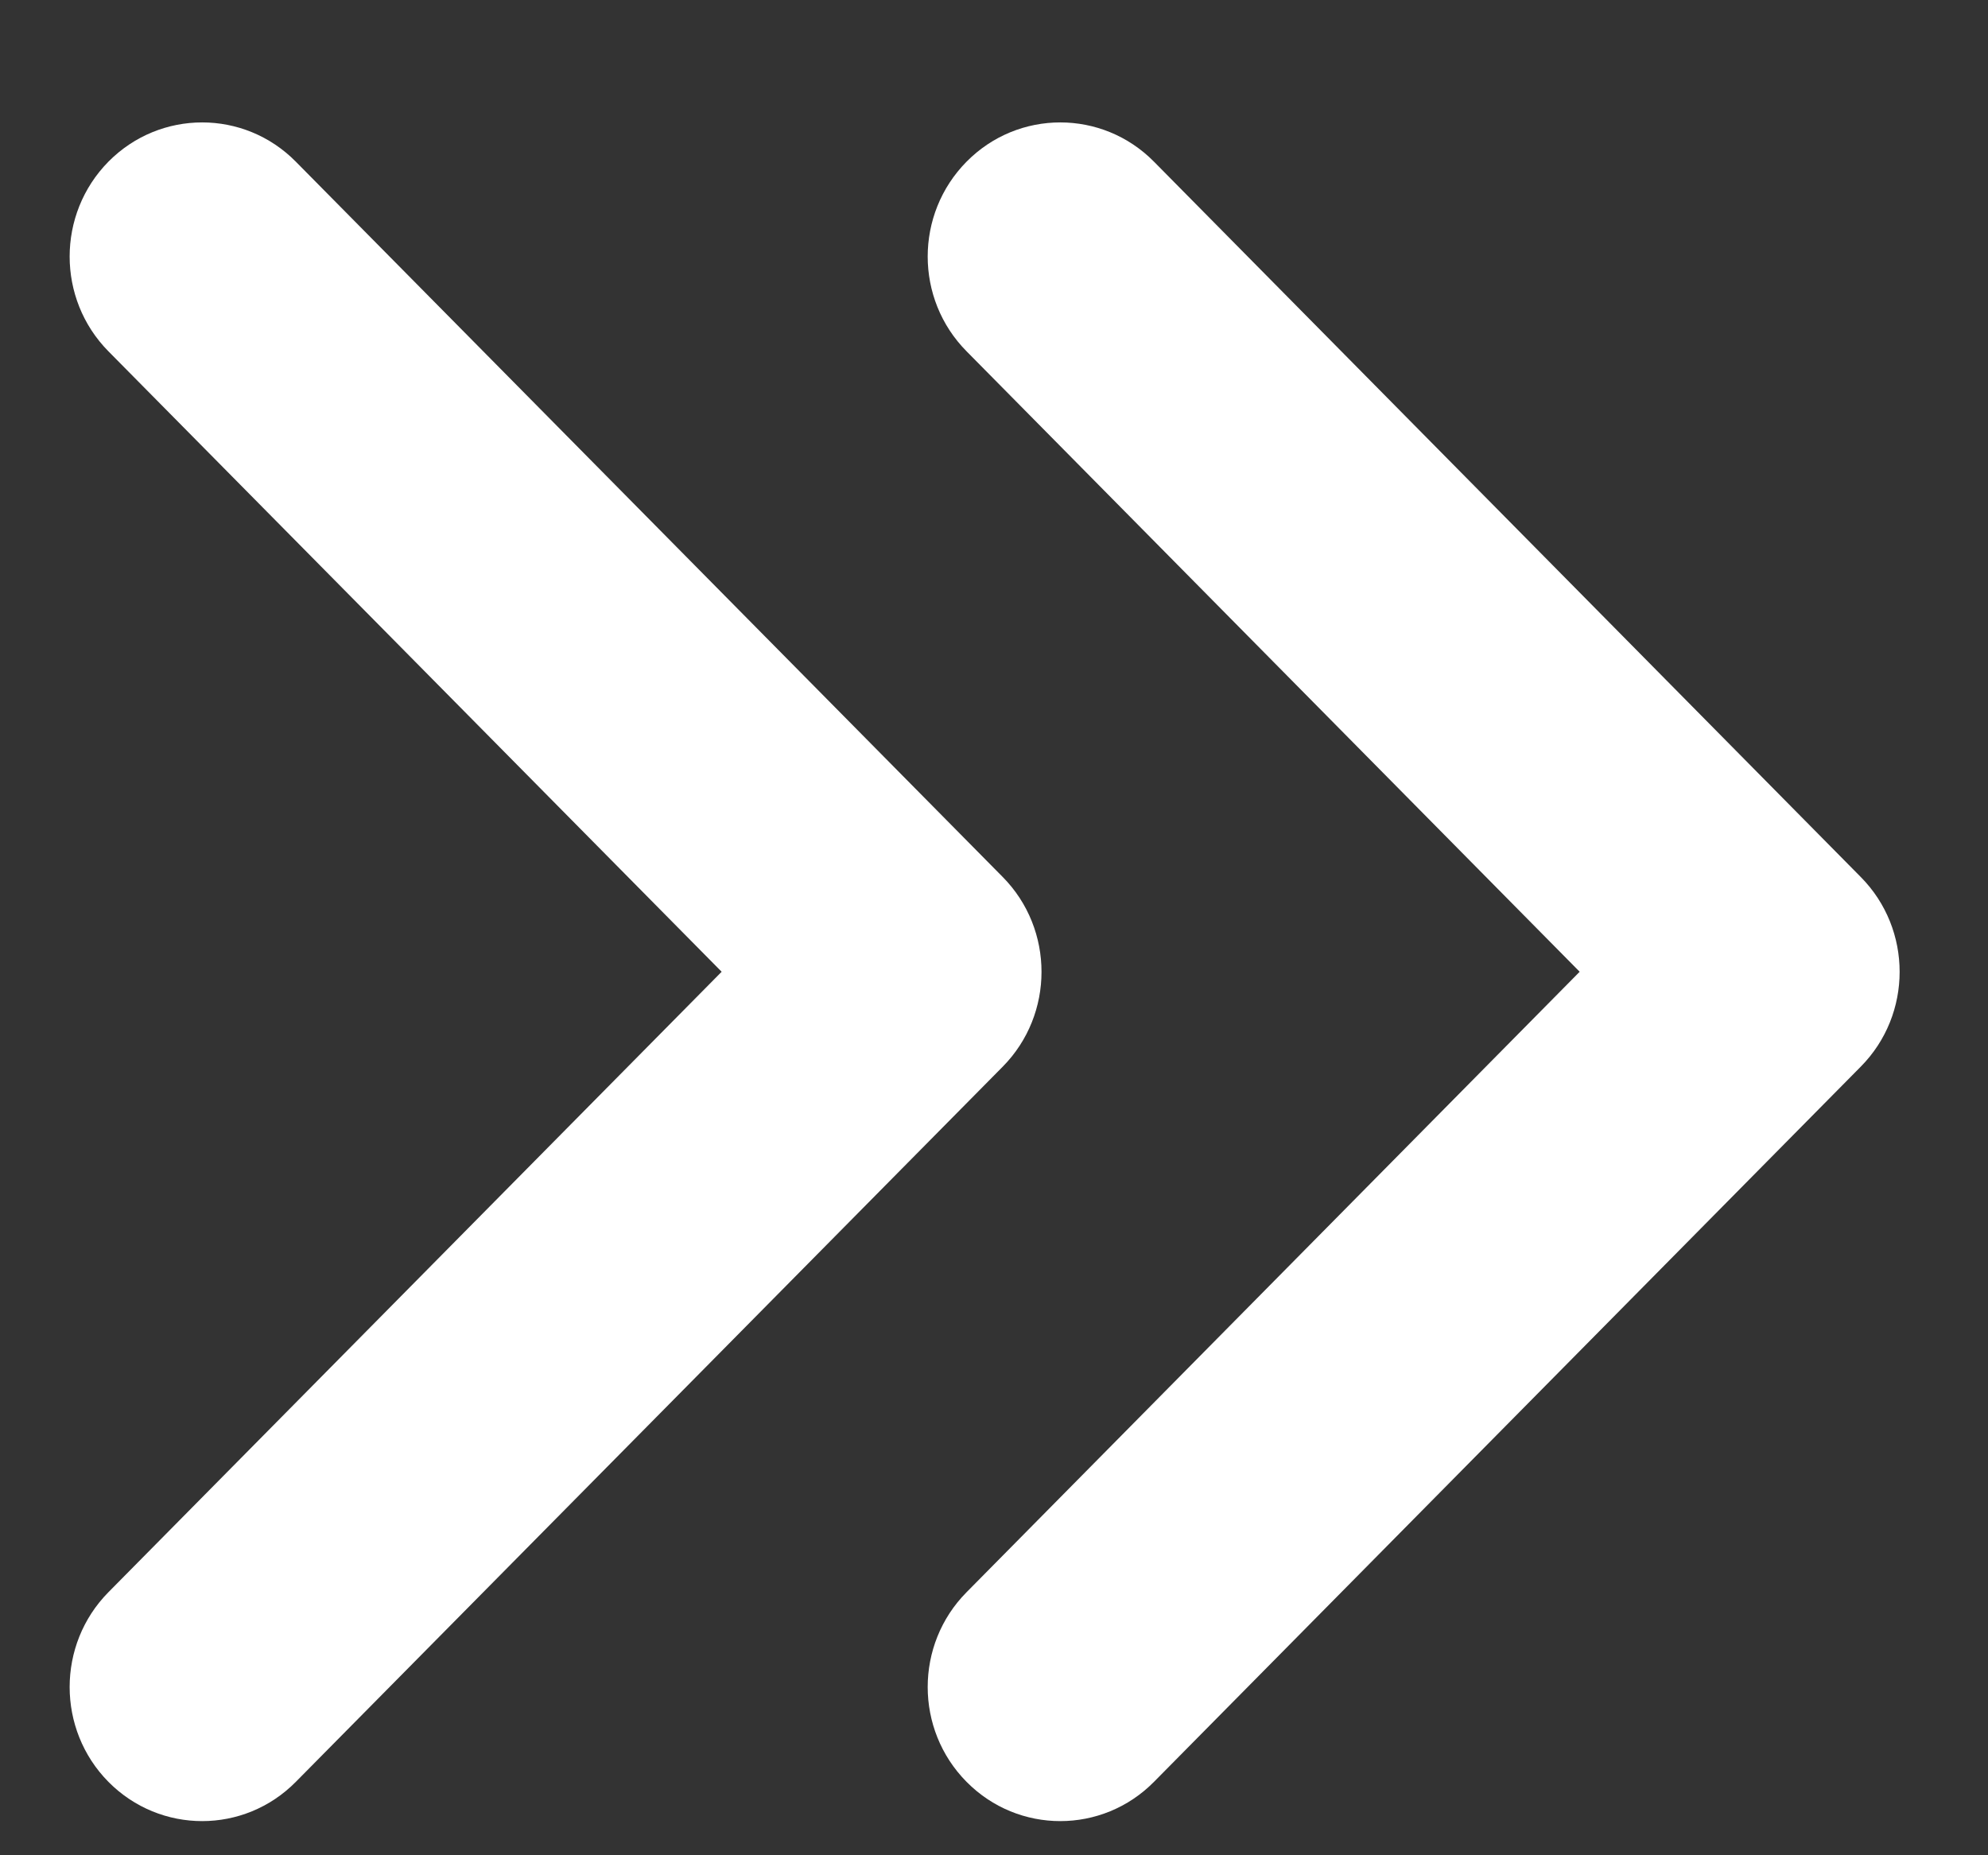 <svg width="15" height="14" viewBox="0 0 15 14" fill="none" xmlns="http://www.w3.org/2000/svg">
<rect x="0" y="0" width="15" height="14" fill="#333333" stroke="none"/>
<path fill-rule="evenodd" clip-rule="evenodd" d="M0.818 1.22C1.209 0.825 1.842 0.825 2.232 1.22L7.566 6.618C7.956 7.013 7.956 7.654 7.566 8.049L2.232 13.446C1.842 13.841 1.209 13.841 0.818 13.446C0.428 13.051 0.428 12.41 0.818 12.015L5.445 7.333L0.818 2.651C0.428 2.256 0.428 1.616 0.818 1.22Z" fill="white"/>
<path fill-rule="evenodd" clip-rule="evenodd" d="M7.293 1.22C7.683 0.825 8.317 0.825 8.707 1.22L14.04 6.618C14.431 7.013 14.431 7.654 14.04 8.049L8.707 13.446C8.317 13.841 7.683 13.841 7.293 13.446C6.902 13.051 6.902 12.41 7.293 12.015L11.919 7.333L7.293 2.651C6.902 2.256 6.902 1.616 7.293 1.22Z" fill="white"/>
</svg>
